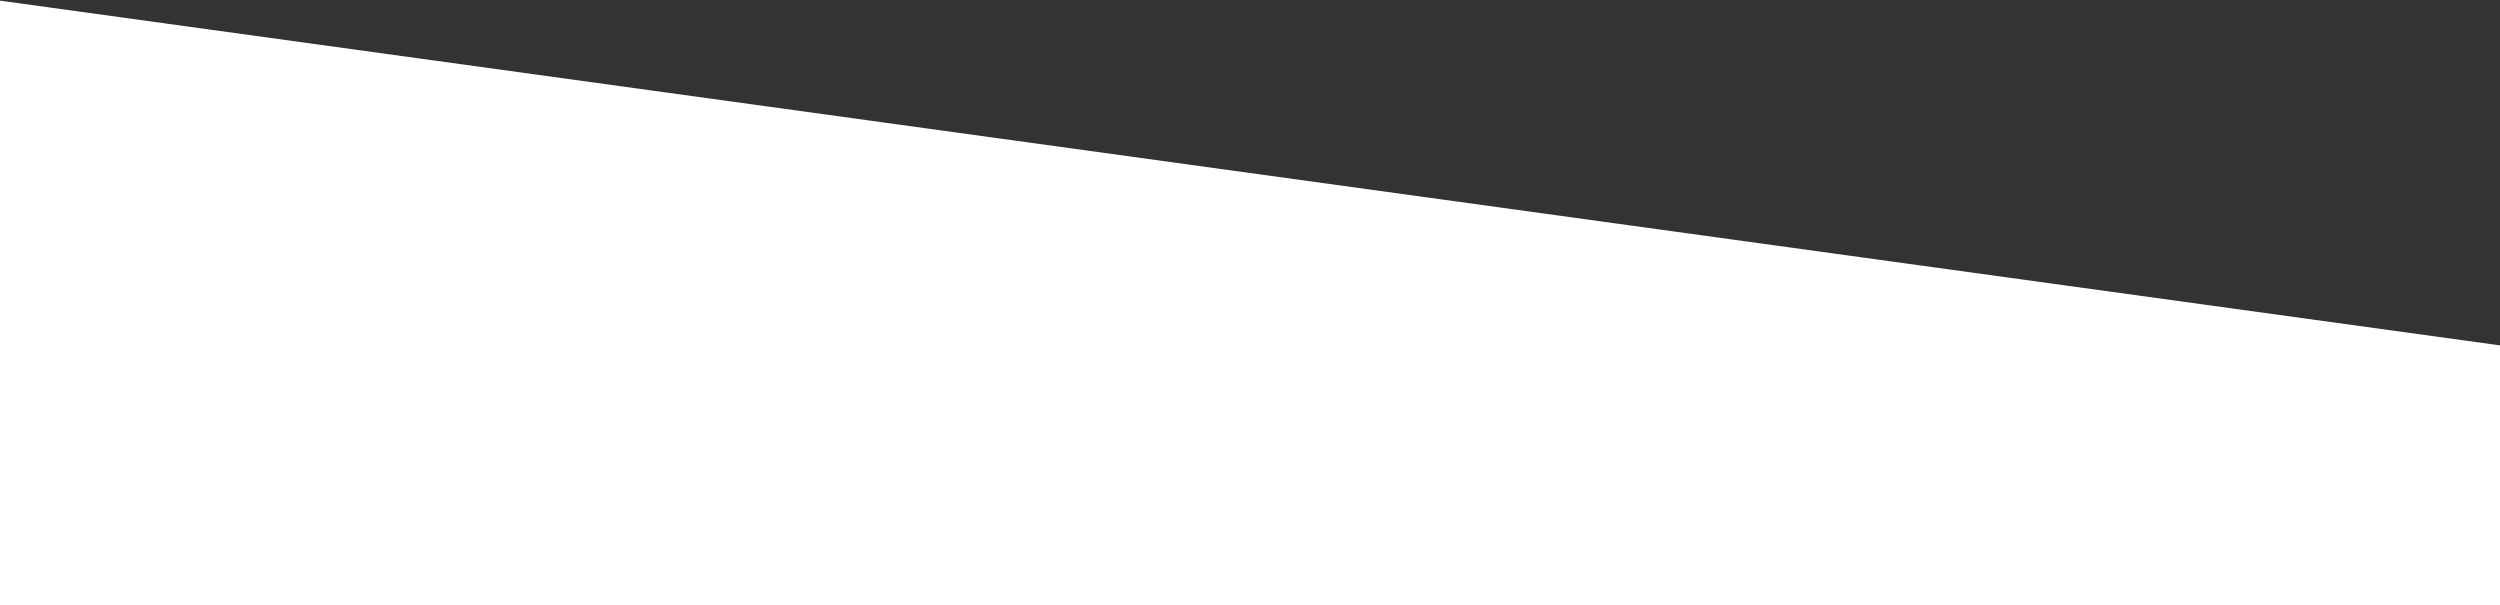 <svg width="1929" height="467" viewBox="0 0 1929 467" fill="none" xmlns="http://www.w3.org/2000/svg">
<rect x="0" y="0" width="1929" height="467" fill="#333333" stroke="none"/>
<path d="M1929 266.5L0 0.5V467H1929V266.5Z" fill="white"/>
</svg>
